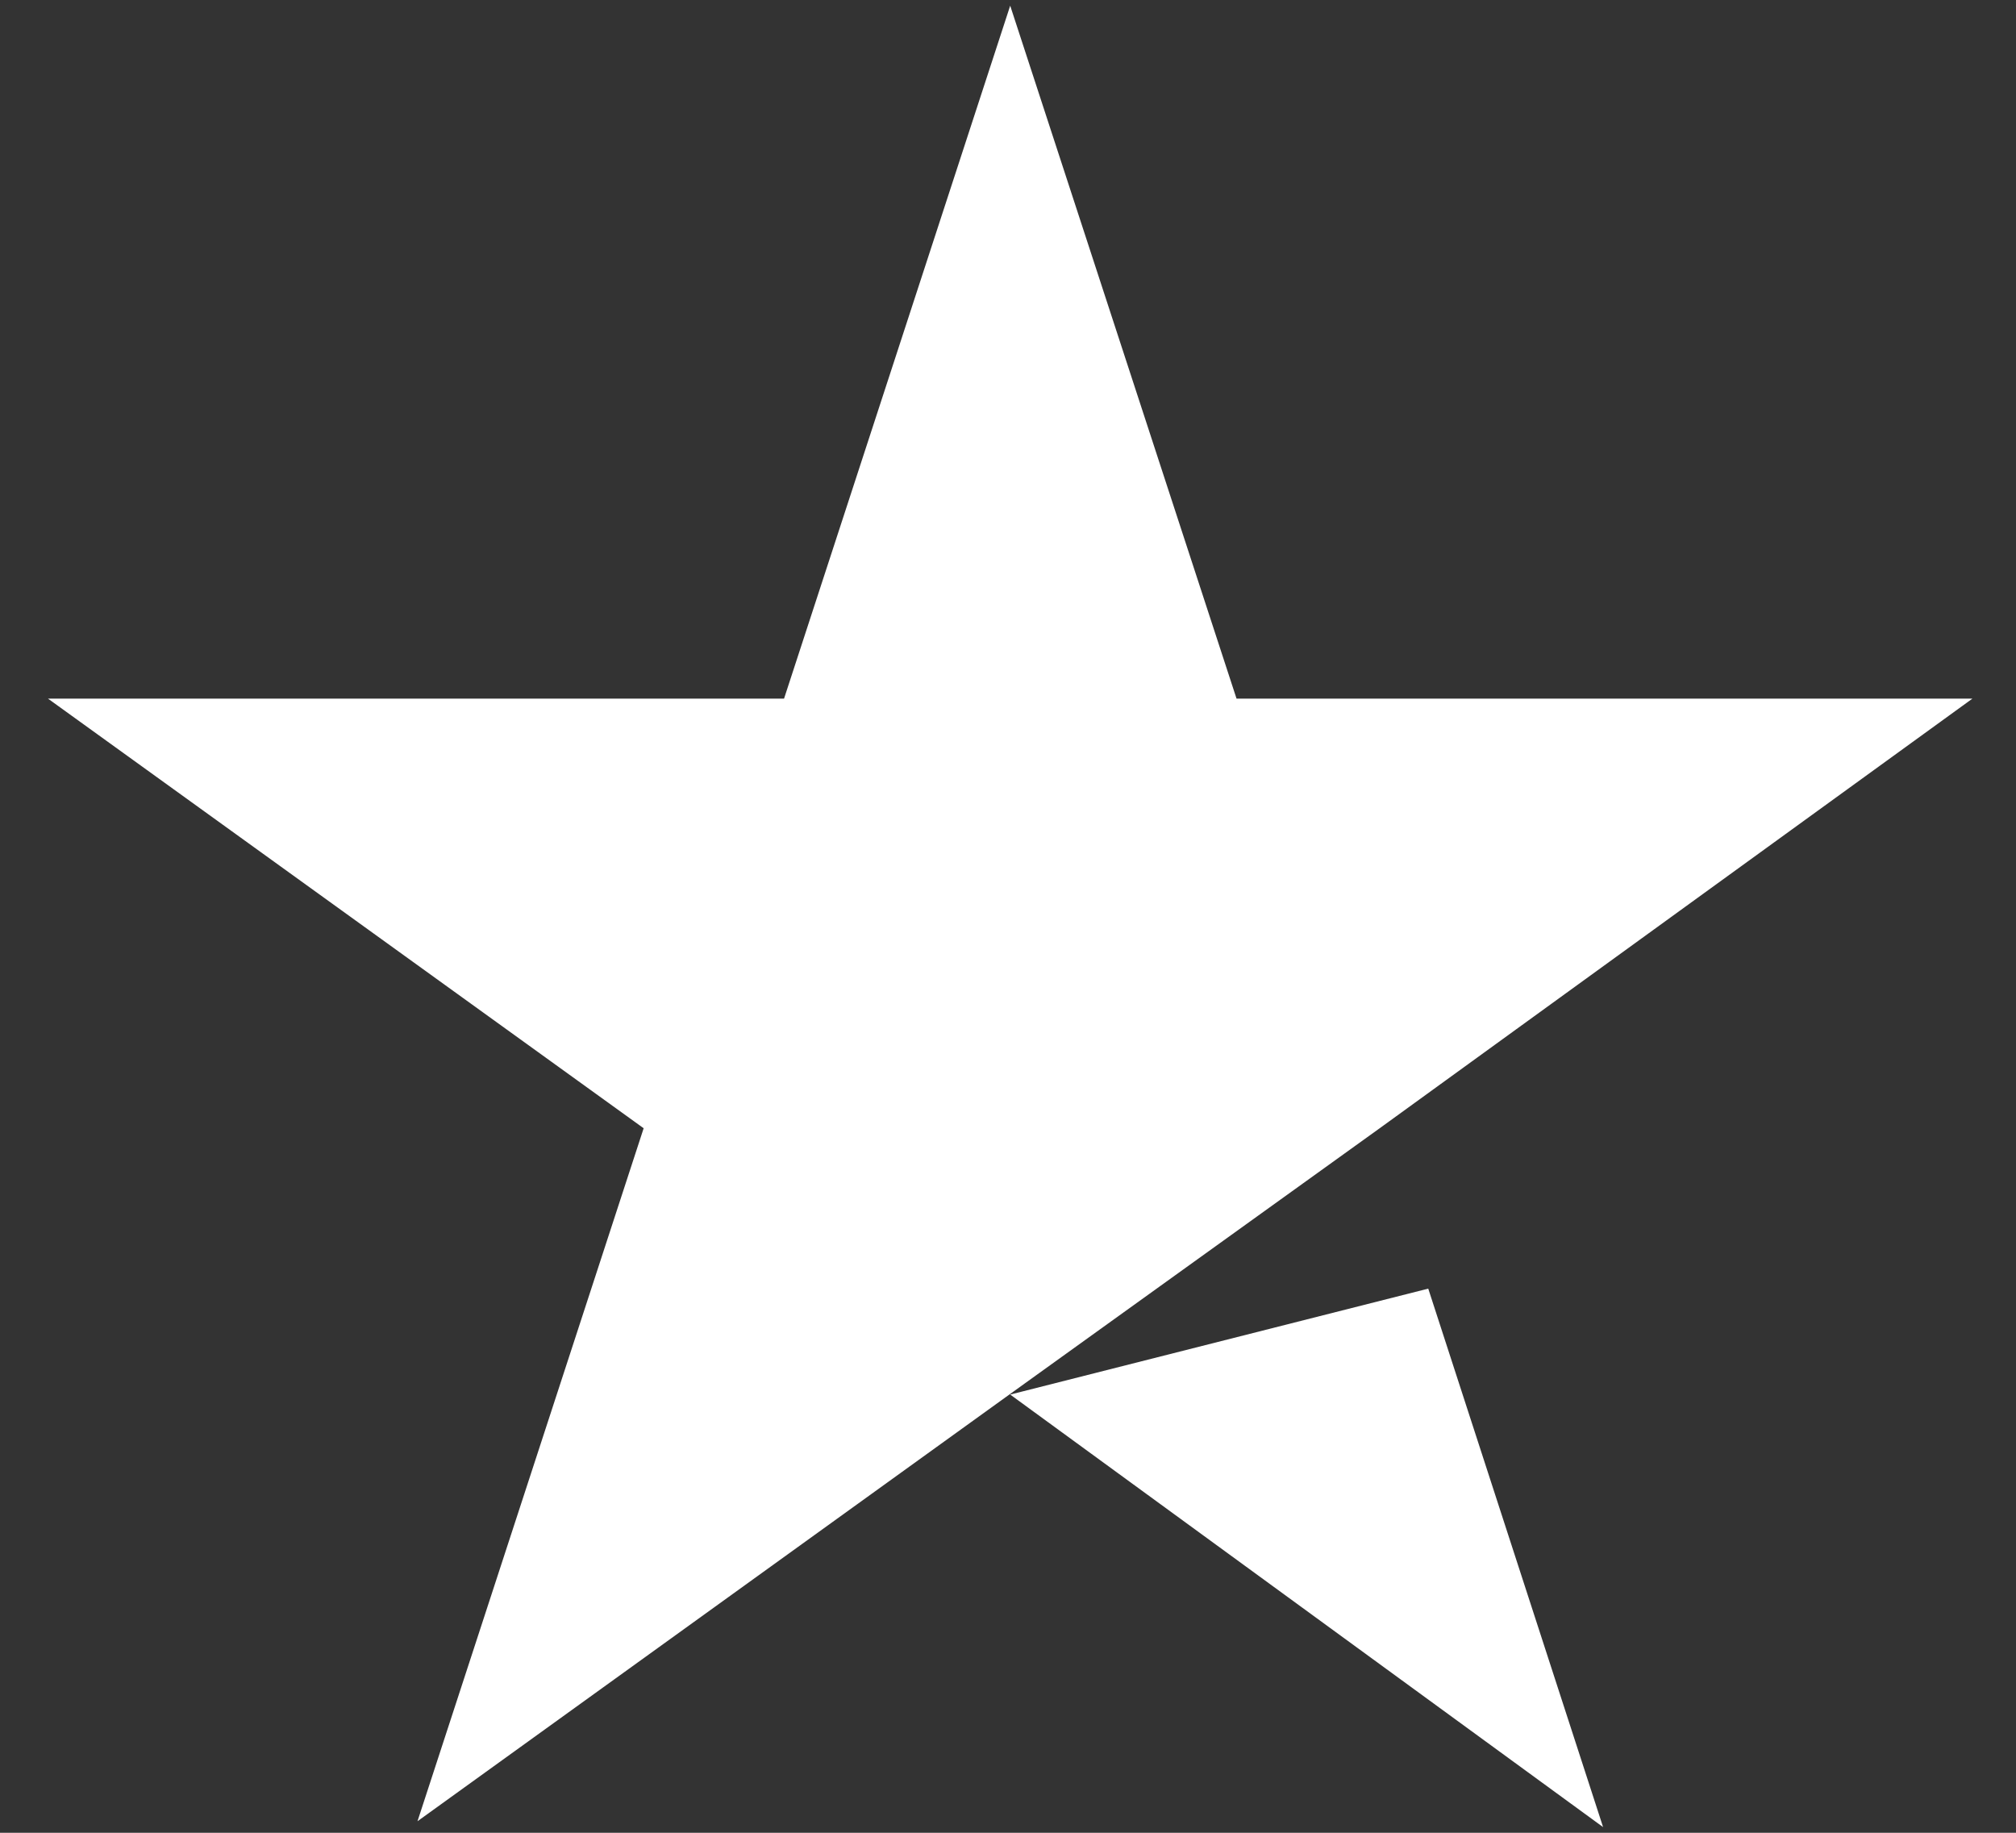 <svg width="11" height="10" viewBox="0 0 11 10" xmlns="http://www.w3.org/2000/svg">
    <rect x="0" y="0" width="11" height="10" fill="#333333" stroke="none"/>
    <path
            d="M5.512 7.609L7.793 7.031L8.747 9.969L5.512 7.609ZM10.762 3.812H6.747L5.512 0.031L4.278 3.812H0.262L3.512 6.156L2.278 9.937L5.528 7.594L7.528 6.156L10.762 3.812Z"
            fill="#fff"
    />
</svg>
